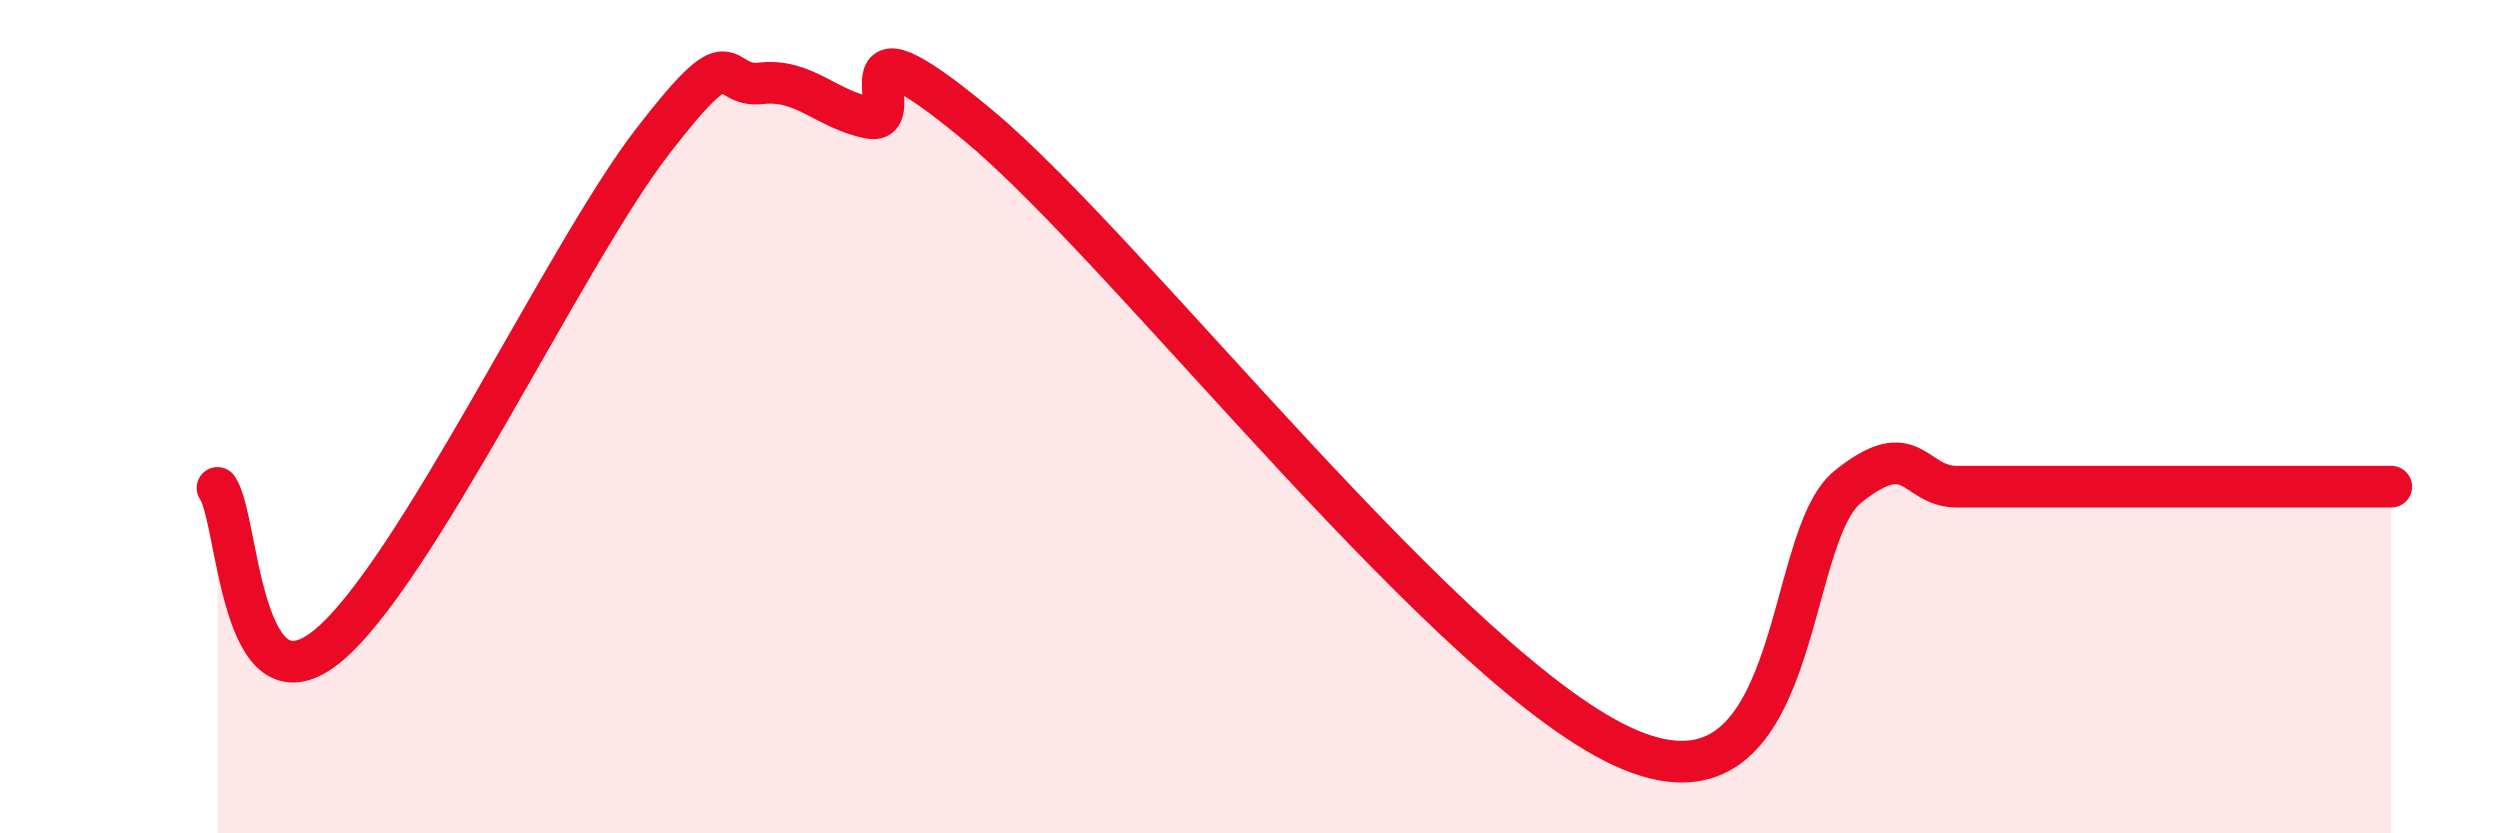 
    <svg width="60" height="20" viewBox="0 0 60 20" xmlns="http://www.w3.org/2000/svg">
      <path
        d="M 5.22,11.71 C 5.74,12.47 5.74,17.19 7.83,15.53 C 9.92,13.87 13.56,6.12 15.65,3.41 C 17.74,0.7 17.22,2.12 18.26,2 C 19.3,1.88 19.83,2.63 20.87,2.83 C 21.91,3.03 19.83,-0.02 23.48,3.01 C 27.13,6.04 34.96,16.27 39.13,18 C 43.3,19.73 42.78,12.94 44.35,11.68 C 45.92,10.42 45.92,11.68 46.96,11.68 C 48,11.68 48.53,11.68 49.57,11.68 C 50.61,11.68 51.13,11.68 52.17,11.68 C 53.21,11.68 53.74,11.68 54.78,11.68 C 55.82,11.68 56.87,11.68 57.39,11.68L57.39 20L5.22 20Z"
        fill="#EB0A25"
        opacity="0.1"
        stroke-linecap="round"
        stroke-linejoin="round"
      />
      <path
        d="M 5.22,11.71 C 5.74,12.47 5.74,17.19 7.83,15.53 C 9.92,13.87 13.56,6.12 15.65,3.41 C 17.74,0.7 17.22,2.12 18.26,2 C 19.3,1.88 19.83,2.63 20.87,2.83 C 21.91,3.03 19.83,-0.02 23.48,3.01 C 27.13,6.04 34.96,16.27 39.13,18 C 43.3,19.73 42.78,12.94 44.35,11.68 C 45.92,10.42 45.92,11.68 46.96,11.68 C 48,11.68 48.53,11.68 49.57,11.68 C 50.61,11.68 51.13,11.68 52.17,11.68 C 53.21,11.68 53.74,11.68 54.78,11.68 C 55.82,11.68 56.87,11.68 57.39,11.68"
        stroke="#EB0A25"
        stroke-width="1"
        fill="none"
        stroke-linecap="round"
        stroke-linejoin="round"
      />
    </svg>
  